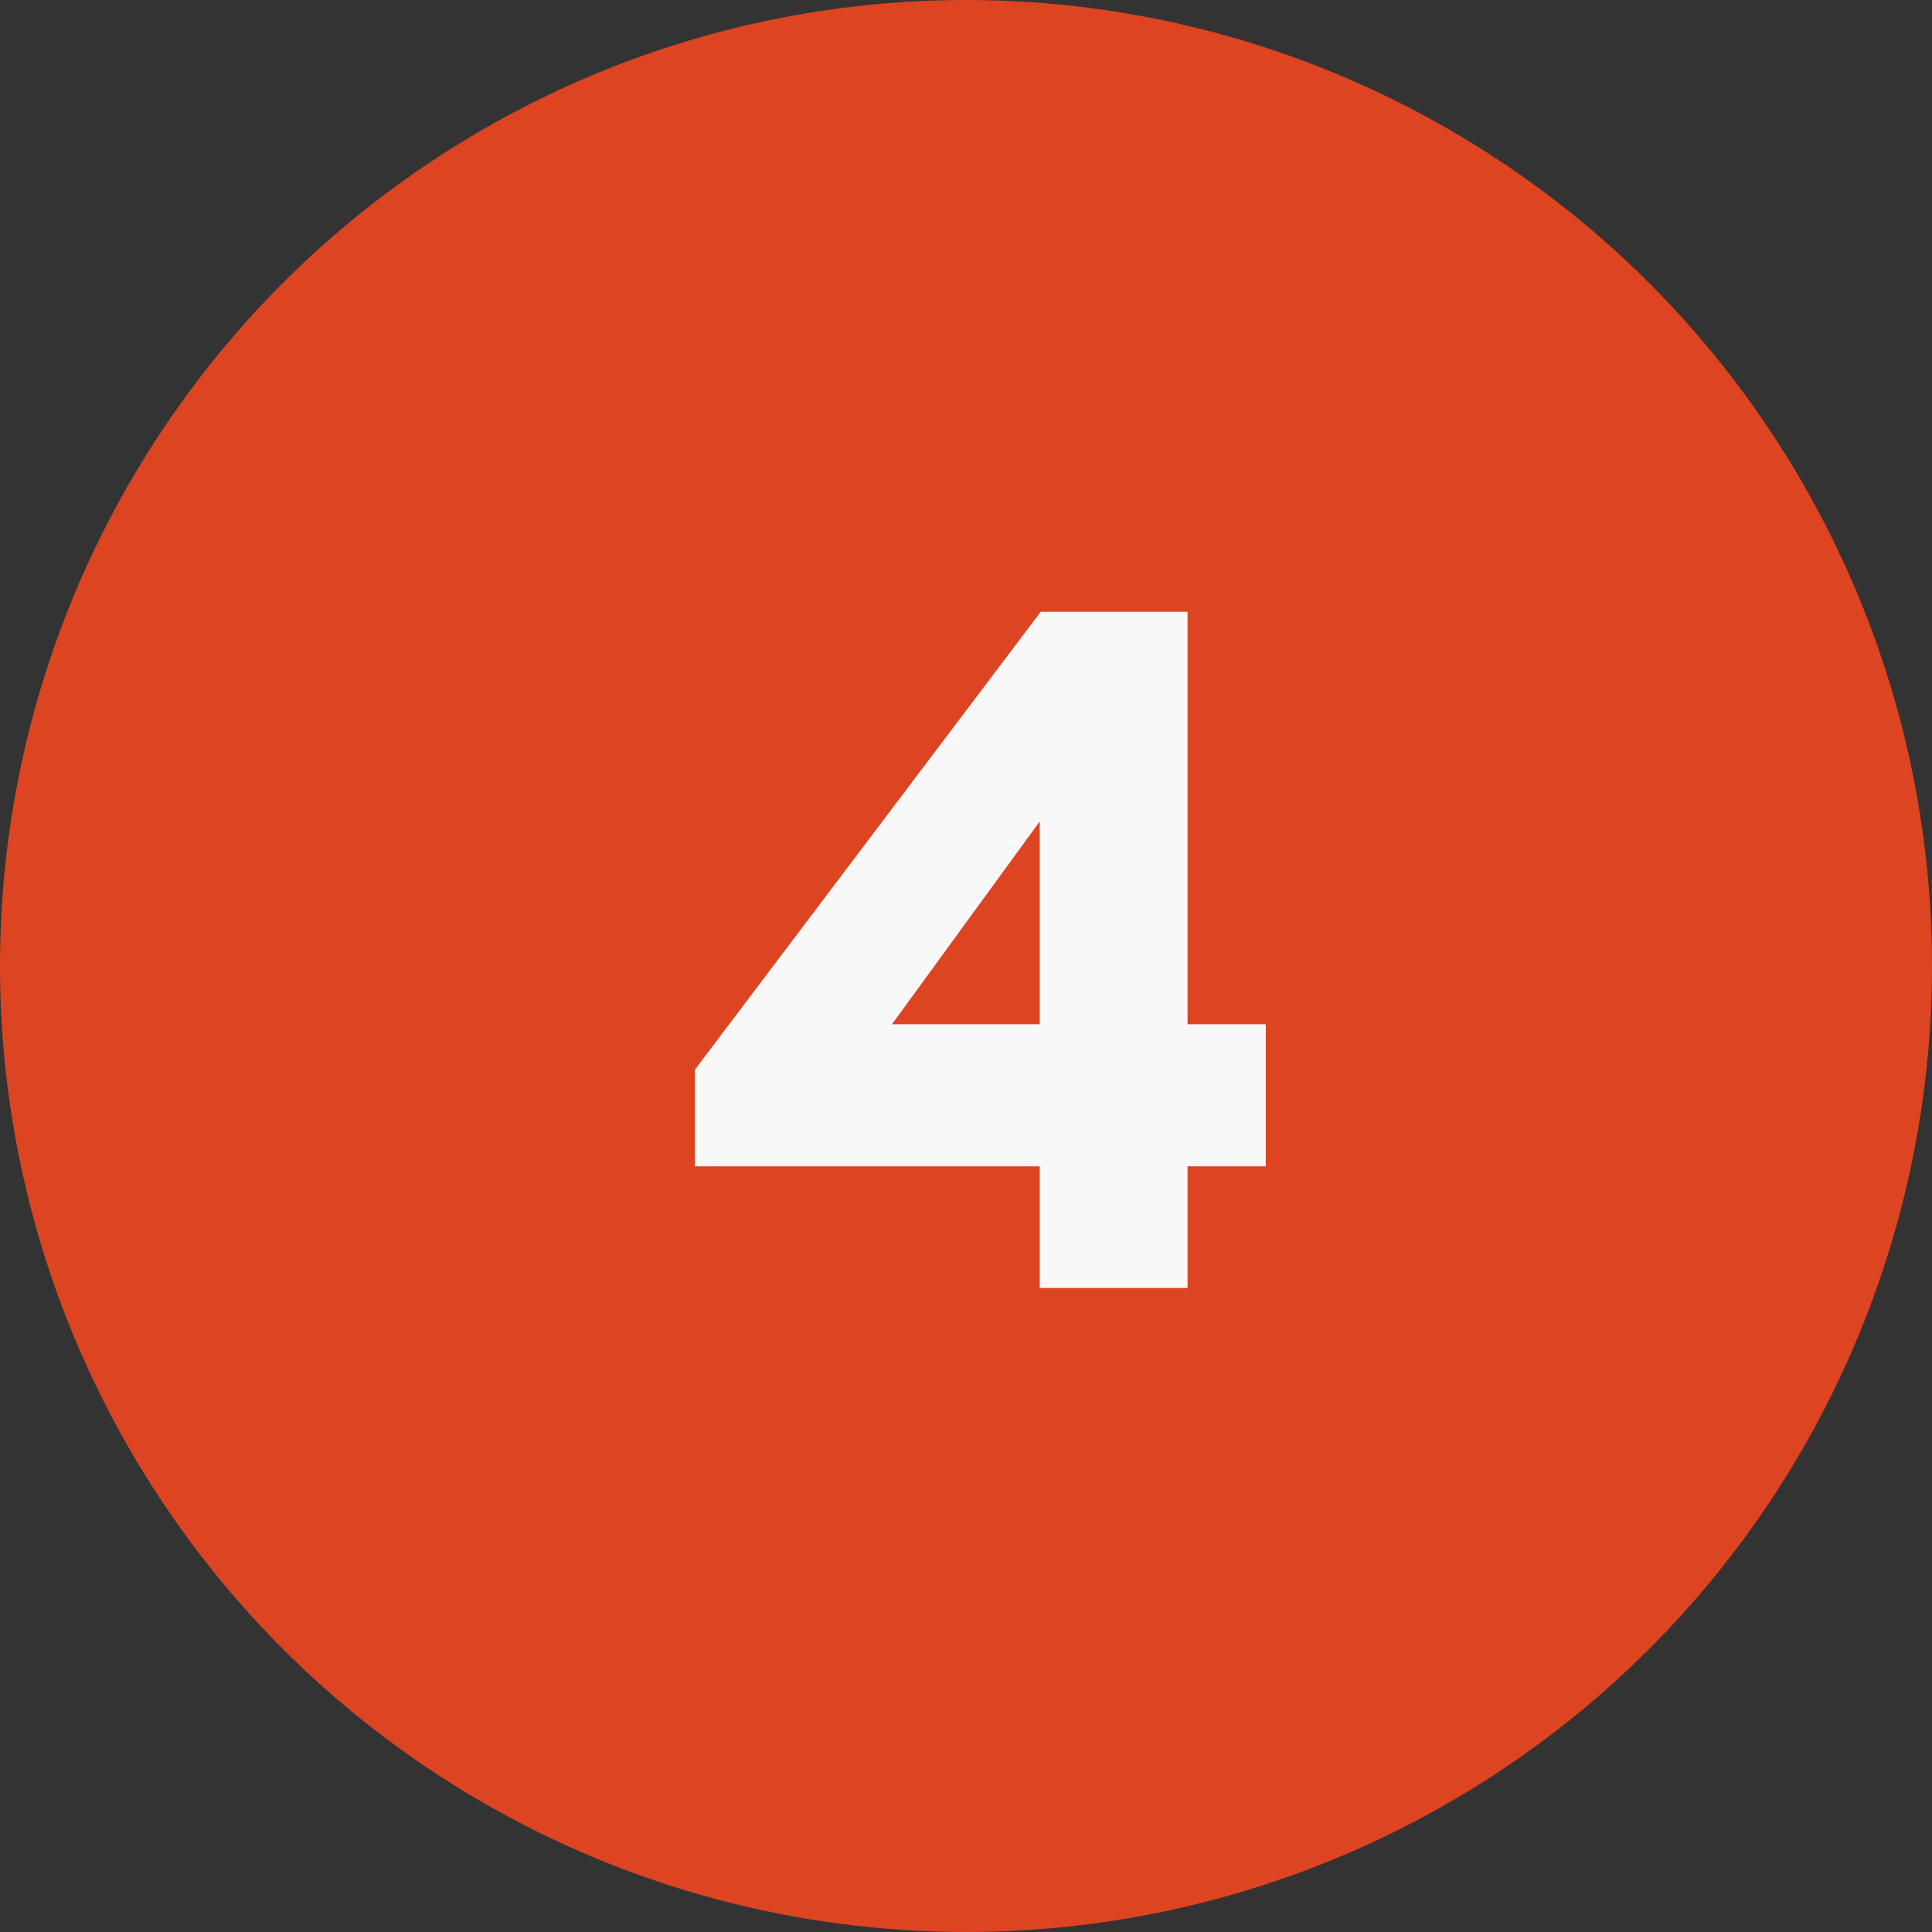 <svg width="48" height="48" viewBox="0 0 48 48" fill="none" xmlns="http://www.w3.org/2000/svg">
<rect x="0" y="0" width="48" height="48" fill="#333333" stroke="none"/>
<circle cx="24" cy="24" r="24" fill="#DD4422"/>
<path d="M25.832 32V28.976H17.264V26.576L25.856 15.2H29.504V25.448H31.448V28.976H29.504V32H25.832ZM22.16 25.448H25.832V20.408L22.16 25.448Z" fill="#F8F8F8"/>
</svg>
